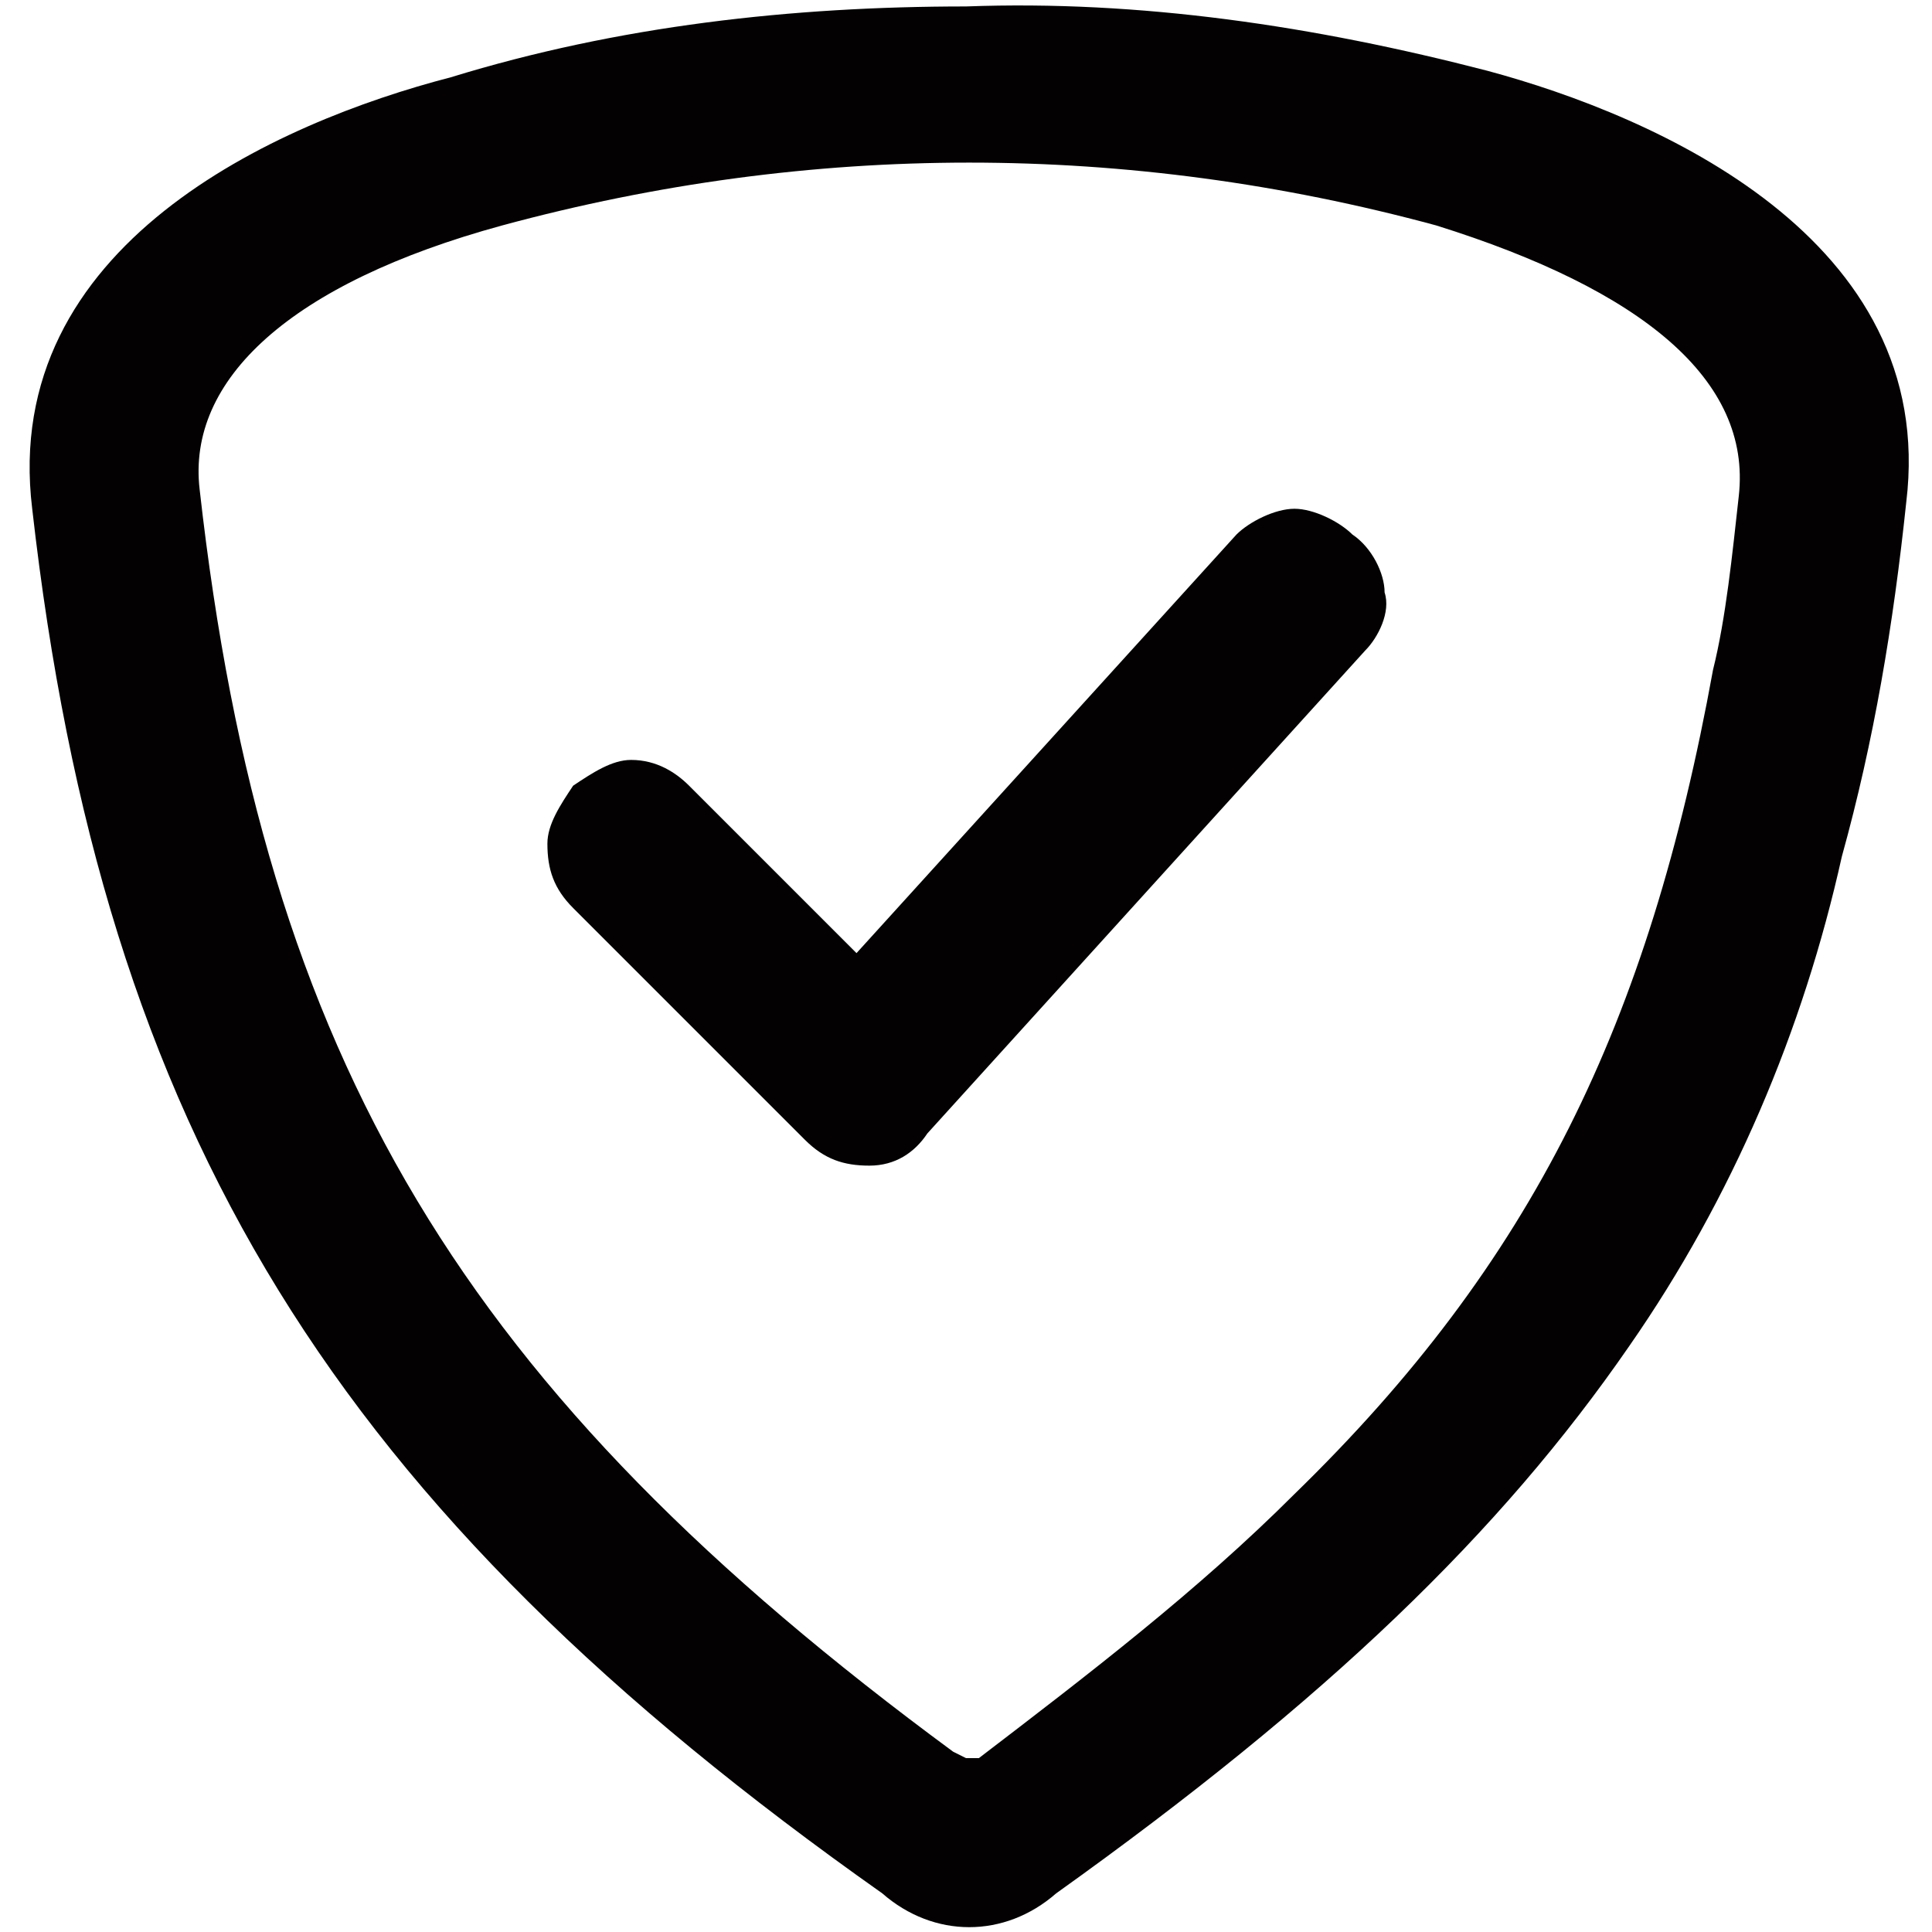 <?xml version="1.0" encoding="utf-8"?>
<!-- Generator: Adobe Illustrator 23.0.3, SVG Export Plug-In . SVG Version: 6.00 Build 0)  -->
<svg version="1.1" id="Layer_1" xmlns="http://www.w3.org/2000/svg" xmlns:xlink="http://www.w3.org/1999/xlink" x="0px" y="0px"
	 width="30px" height="30px" viewBox="0 0 30 30" style="enable-background:new 0 0 30 30;" xml:space="preserve">
<style type="text/css">
	.st0{fill:#030102;}
</style>
<title>icon/service/operations/icon3</title>
<desc>Created with Sketch.</desc>
<g>
	<g id="Mask">
		<path class="st0" d="M0.5,7.9c1.1,9.7,4.7,15.5,13.2,21.5c0.8,0.7,1.9,0.7,2.7,0c4.2-3,6.9-5.6,8.9-8.5c1.6-2.3,2.7-4.9,3.3-7.6
			c0.5-1.8,0.8-3.6,1-5.5c0.5-4.1-3.9-6-6.5-6.7l0,0c-2.7-0.7-5.4-1.1-8.1-1c-2.7,0-5.4,0.3-8,1.1C4.3,1.9,0,3.8,0.5,7.9z M7.8,3.5
			c4.8-1.3,9.7-1.3,14.5,0c3.2,1,4.9,2.4,4.7,4.2c-0.1,0.9-0.2,1.9-0.4,2.7c-1,5.5-2.8,9.2-6.5,12.8c-1.5,1.5-3.2,2.8-4.9,4.1
			l-0.2,0l-0.2-0.1C7.2,21.6,4.1,16.5,3.1,7.6C2.9,5.9,4.5,4.4,7.8,3.5z M8.5,13.1c0,0.4,0.1,0.7,0.4,1l3.6,3.6
			c0.3,0.3,0.6,0.4,1,0.4s0.7-0.2,0.9-0.5l6.8-7.5c0.2-0.2,0.4-0.6,0.3-0.9c0-0.3-0.2-0.7-0.5-0.9c-0.2-0.2-0.6-0.4-0.9-0.4
			s-0.7,0.2-0.9,0.4l-5.9,6.5l-2.6-2.6c-0.2-0.2-0.5-0.4-0.9-0.4h0c-0.3,0-0.6,0.2-0.9,0.4C8.7,12.5,8.5,12.8,8.5,13.1z"/>
	</g>
</g>
</svg>
